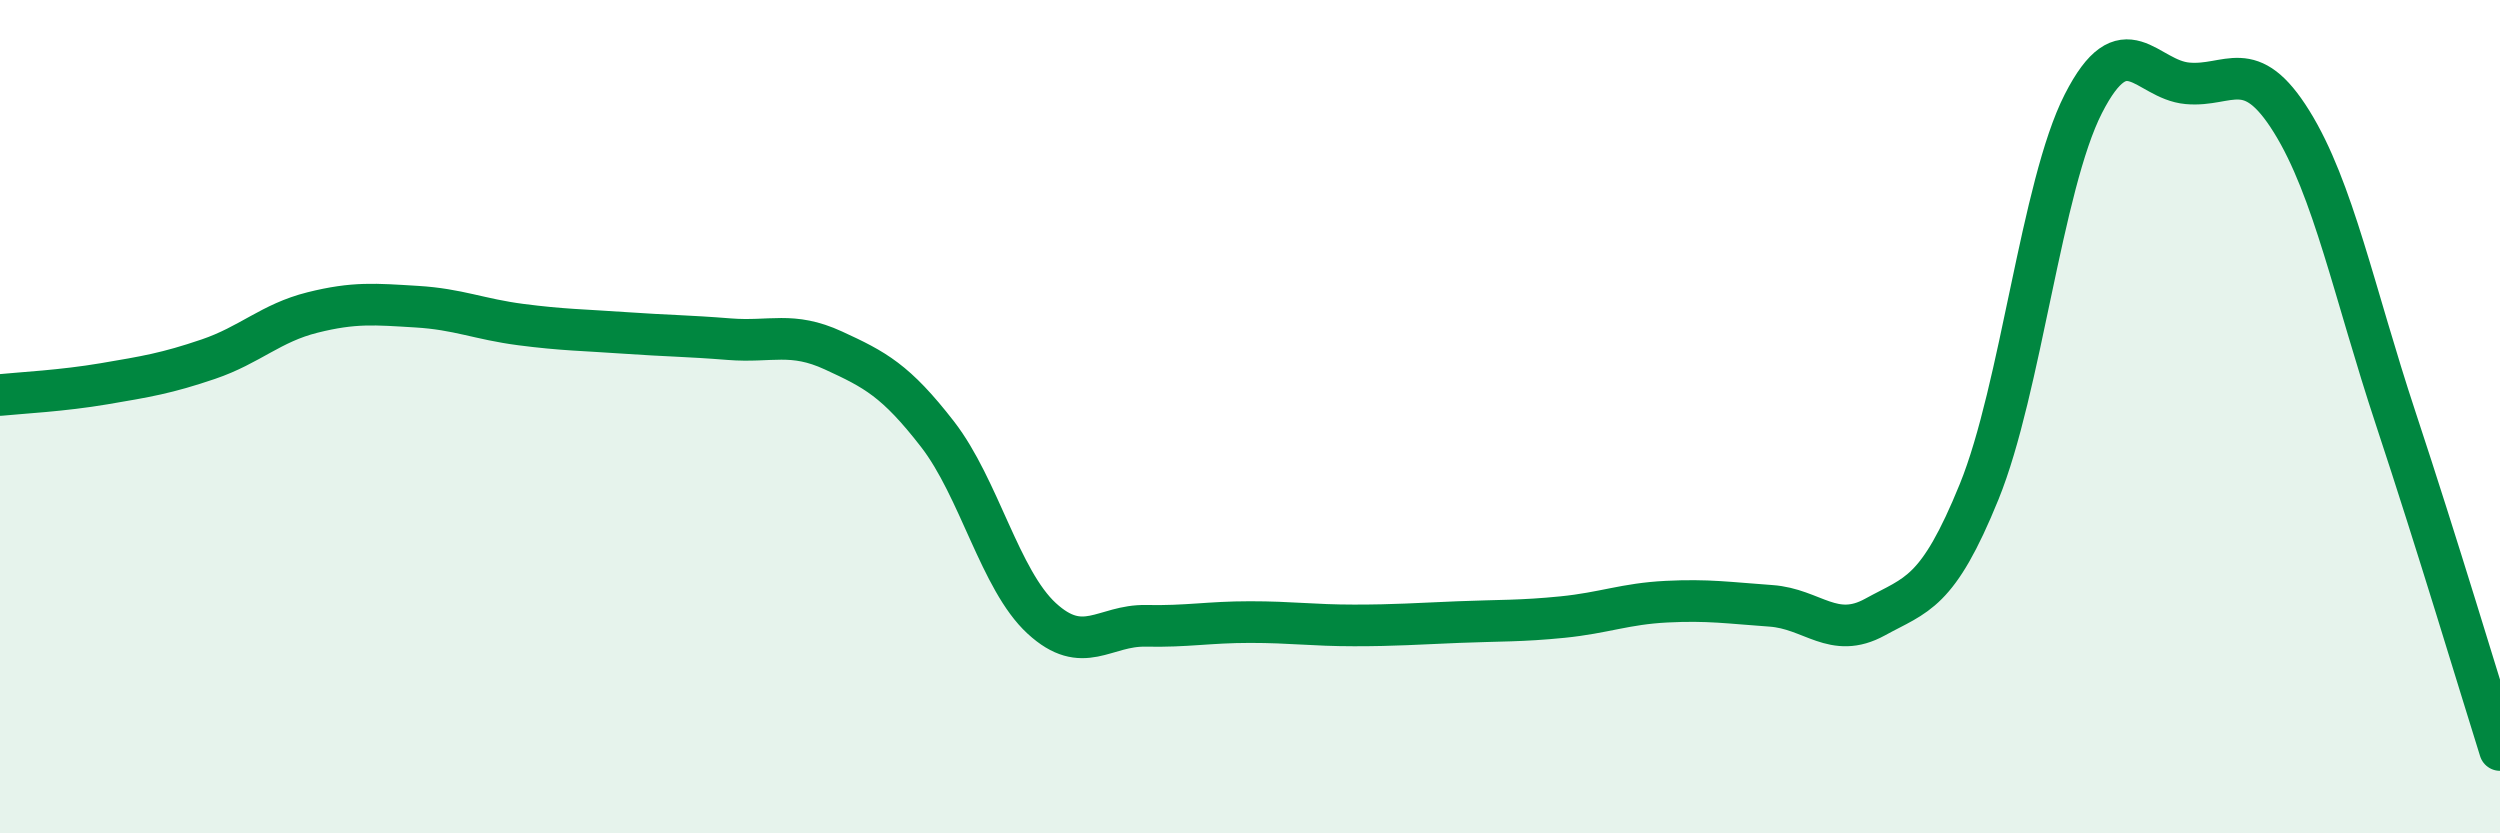 
    <svg width="60" height="20" viewBox="0 0 60 20" xmlns="http://www.w3.org/2000/svg">
      <path
        d="M 0,9.48 C 0.5,9.43 1.5,9.38 2.5,9.21 C 3.5,9.04 4,8.96 5,8.62 C 6,8.28 6.5,7.75 7.5,7.5 C 8.5,7.25 9,7.3 10,7.36 C 11,7.42 11.5,7.66 12.5,7.79 C 13.5,7.92 14,7.92 15,7.99 C 16,8.06 16.5,8.06 17.5,8.14 C 18.5,8.22 19,7.95 20,8.41 C 21,8.87 21.5,9.13 22.5,10.42 C 23.5,11.71 24,13.92 25,14.84 C 26,15.76 26.5,15 27.5,15.02 C 28.5,15.04 29,14.93 30,14.93 C 31,14.93 31.5,15.01 32.5,15.01 C 33.5,15.01 34,14.97 35,14.93 C 36,14.89 36.5,14.91 37.5,14.81 C 38.5,14.71 39,14.49 40,14.44 C 41,14.39 41.5,14.47 42.5,14.54 C 43.5,14.61 44,15.36 45,14.81 C 46,14.26 46.5,14.26 47.5,11.8 C 48.5,9.34 49,4.45 50,2.49 C 51,0.53 51.5,1.91 52.5,2 C 53.5,2.09 54,1.31 55,2.92 C 56,4.53 56.5,7.03 57.5,10.05 C 58.5,13.07 59.5,16.41 60,18L60 20L0 20Z"
        fill="#008740"
        opacity="0.1"
        stroke-linecap="round"
        stroke-linejoin="round"
      />
      <path
        d="M 0,9.48 C 0.5,9.43 1.5,9.38 2.5,9.21 C 3.5,9.04 4,8.96 5,8.62 C 6,8.28 6.5,7.75 7.5,7.5 C 8.5,7.25 9,7.3 10,7.36 C 11,7.42 11.5,7.66 12.5,7.79 C 13.5,7.92 14,7.92 15,7.99 C 16,8.06 16.5,8.06 17.5,8.14 C 18.5,8.22 19,7.95 20,8.41 C 21,8.87 21.5,9.13 22.5,10.42 C 23.5,11.71 24,13.92 25,14.84 C 26,15.76 26.5,15 27.5,15.02 C 28.5,15.04 29,14.93 30,14.93 C 31,14.93 31.5,15.01 32.5,15.01 C 33.5,15.01 34,14.97 35,14.93 C 36,14.89 36.5,14.91 37.5,14.81 C 38.5,14.71 39,14.49 40,14.44 C 41,14.39 41.5,14.47 42.5,14.54 C 43.5,14.61 44,15.36 45,14.81 C 46,14.26 46.5,14.26 47.5,11.8 C 48.5,9.34 49,4.45 50,2.49 C 51,0.53 51.5,1.91 52.5,2 C 53.5,2.09 54,1.31 55,2.92 C 56,4.53 56.5,7.03 57.5,10.05 C 58.5,13.07 59.5,16.41 60,18"
        stroke="#008740"
        stroke-width="1"
        fill="none"
        stroke-linecap="round"
        stroke-linejoin="round"
      />
    </svg>
  